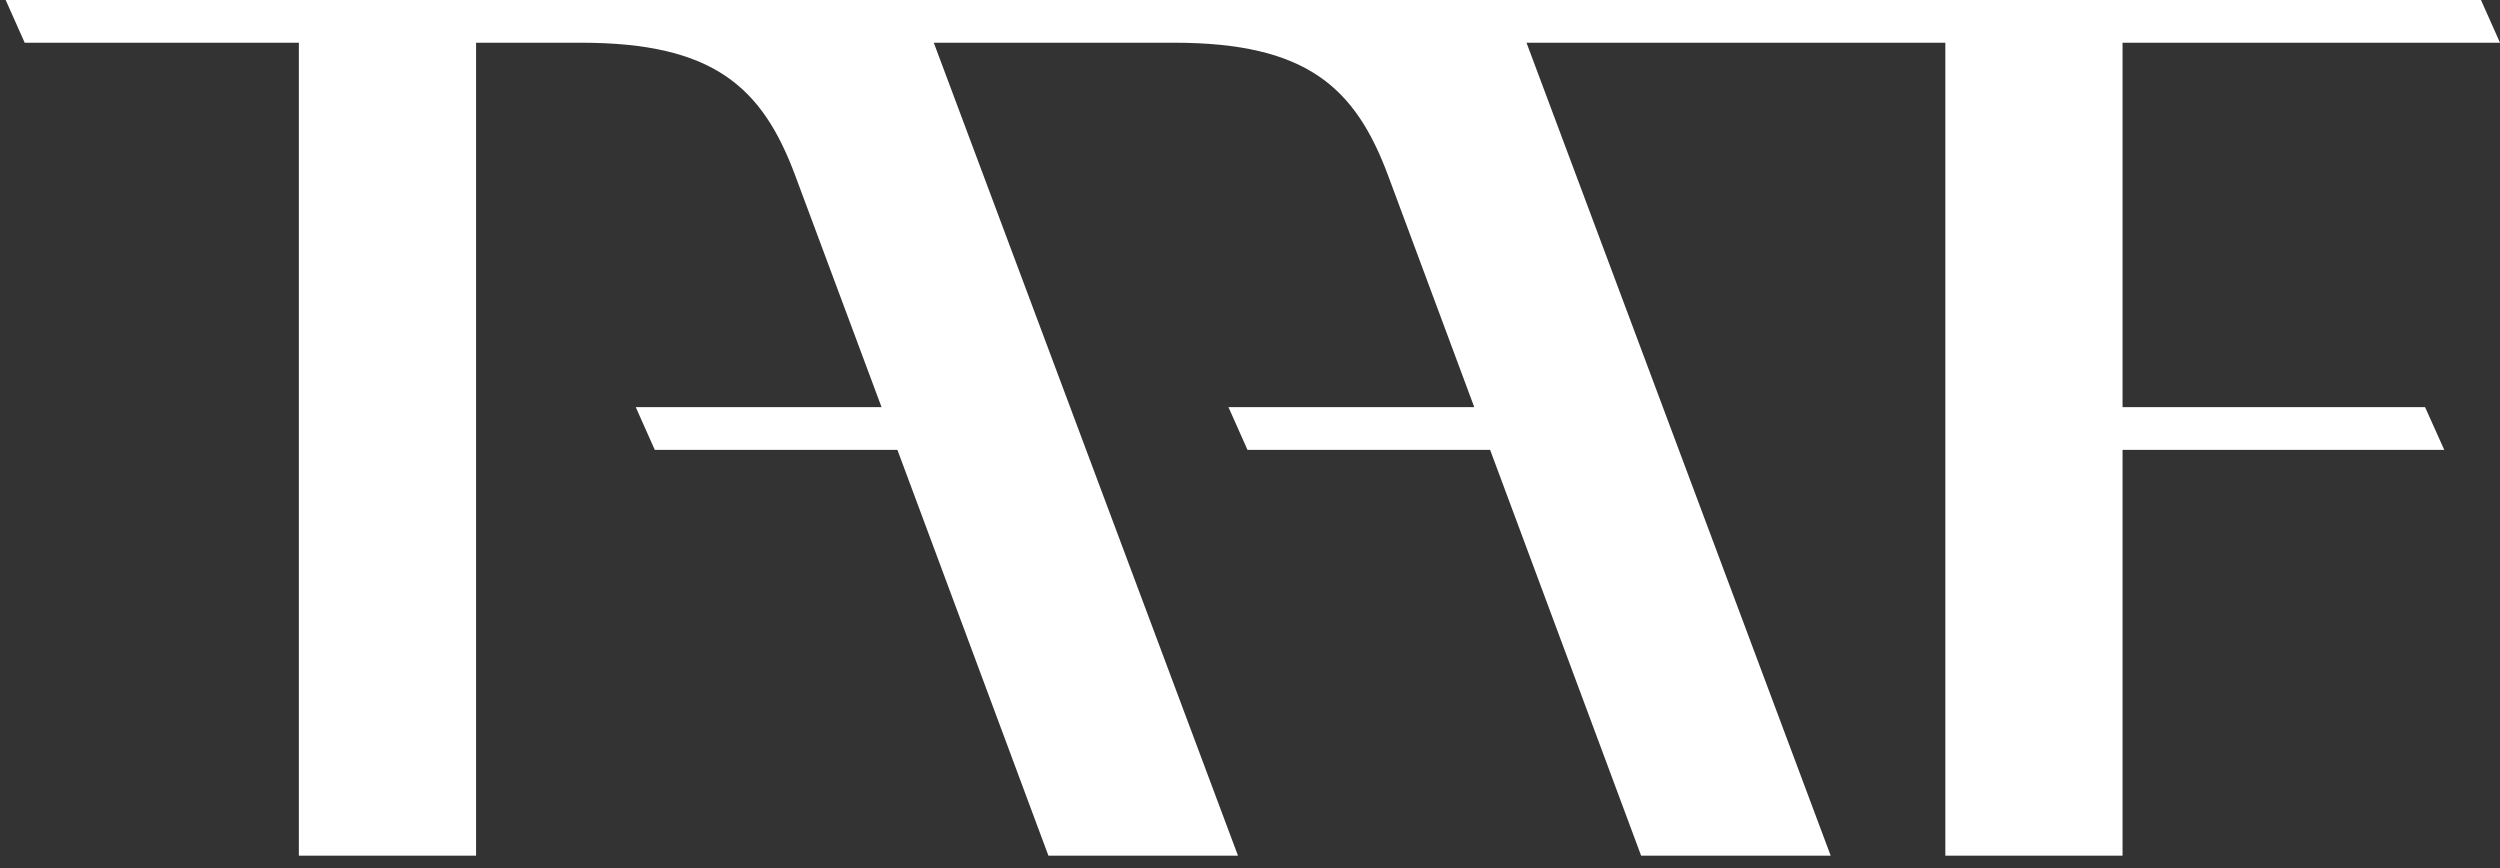 <?xml version="1.0" encoding="utf-8"?>
<!-- Generator: Adobe Illustrator 25.2.0, SVG Export Plug-In . SVG Version: 6.00 Build 0)  -->
<svg version="1.1" id="Layer_1" xmlns="http://www.w3.org/2000/svg" xmlns:xlink="http://www.w3.org/1999/xlink" x="0px" y="0px"
	 viewBox="0 0 1498.2 520.3" style="enable-background:new 0 0 1498.2 690.3;" xml:space="preserve">
<rect x="0" y="0" width="1498.2" height="520.3" fill="#333333" stroke="none"/>
<style type="text/css">
	.st0{fill:#FFFFFF;}
</style>
<g id="Layer_2_1_">
	<g id="Layer_1-2">
		<path class="st0" d="M883.5,244H736.2l11.4,25.6H893l90.5,243.2h113.6L914.8,25.6h251v487.2H1272V269.6h192.8l-11.5-25.6H1272
			V25.6h226.2L1486.8,0H3.4l11.4,25.6h164.3v487.2h106.2V25.6h63c79.5,0,108.6,26.7,128.3,79.7L528.3,244H381l11.4,25.6h145.4
			l90.5,243.2h113.6L559.6,25.6h144c79.4,0,108.6,26.7,128.3,79.7L883.5,244z"/>
	</g>
</g>
</svg>
